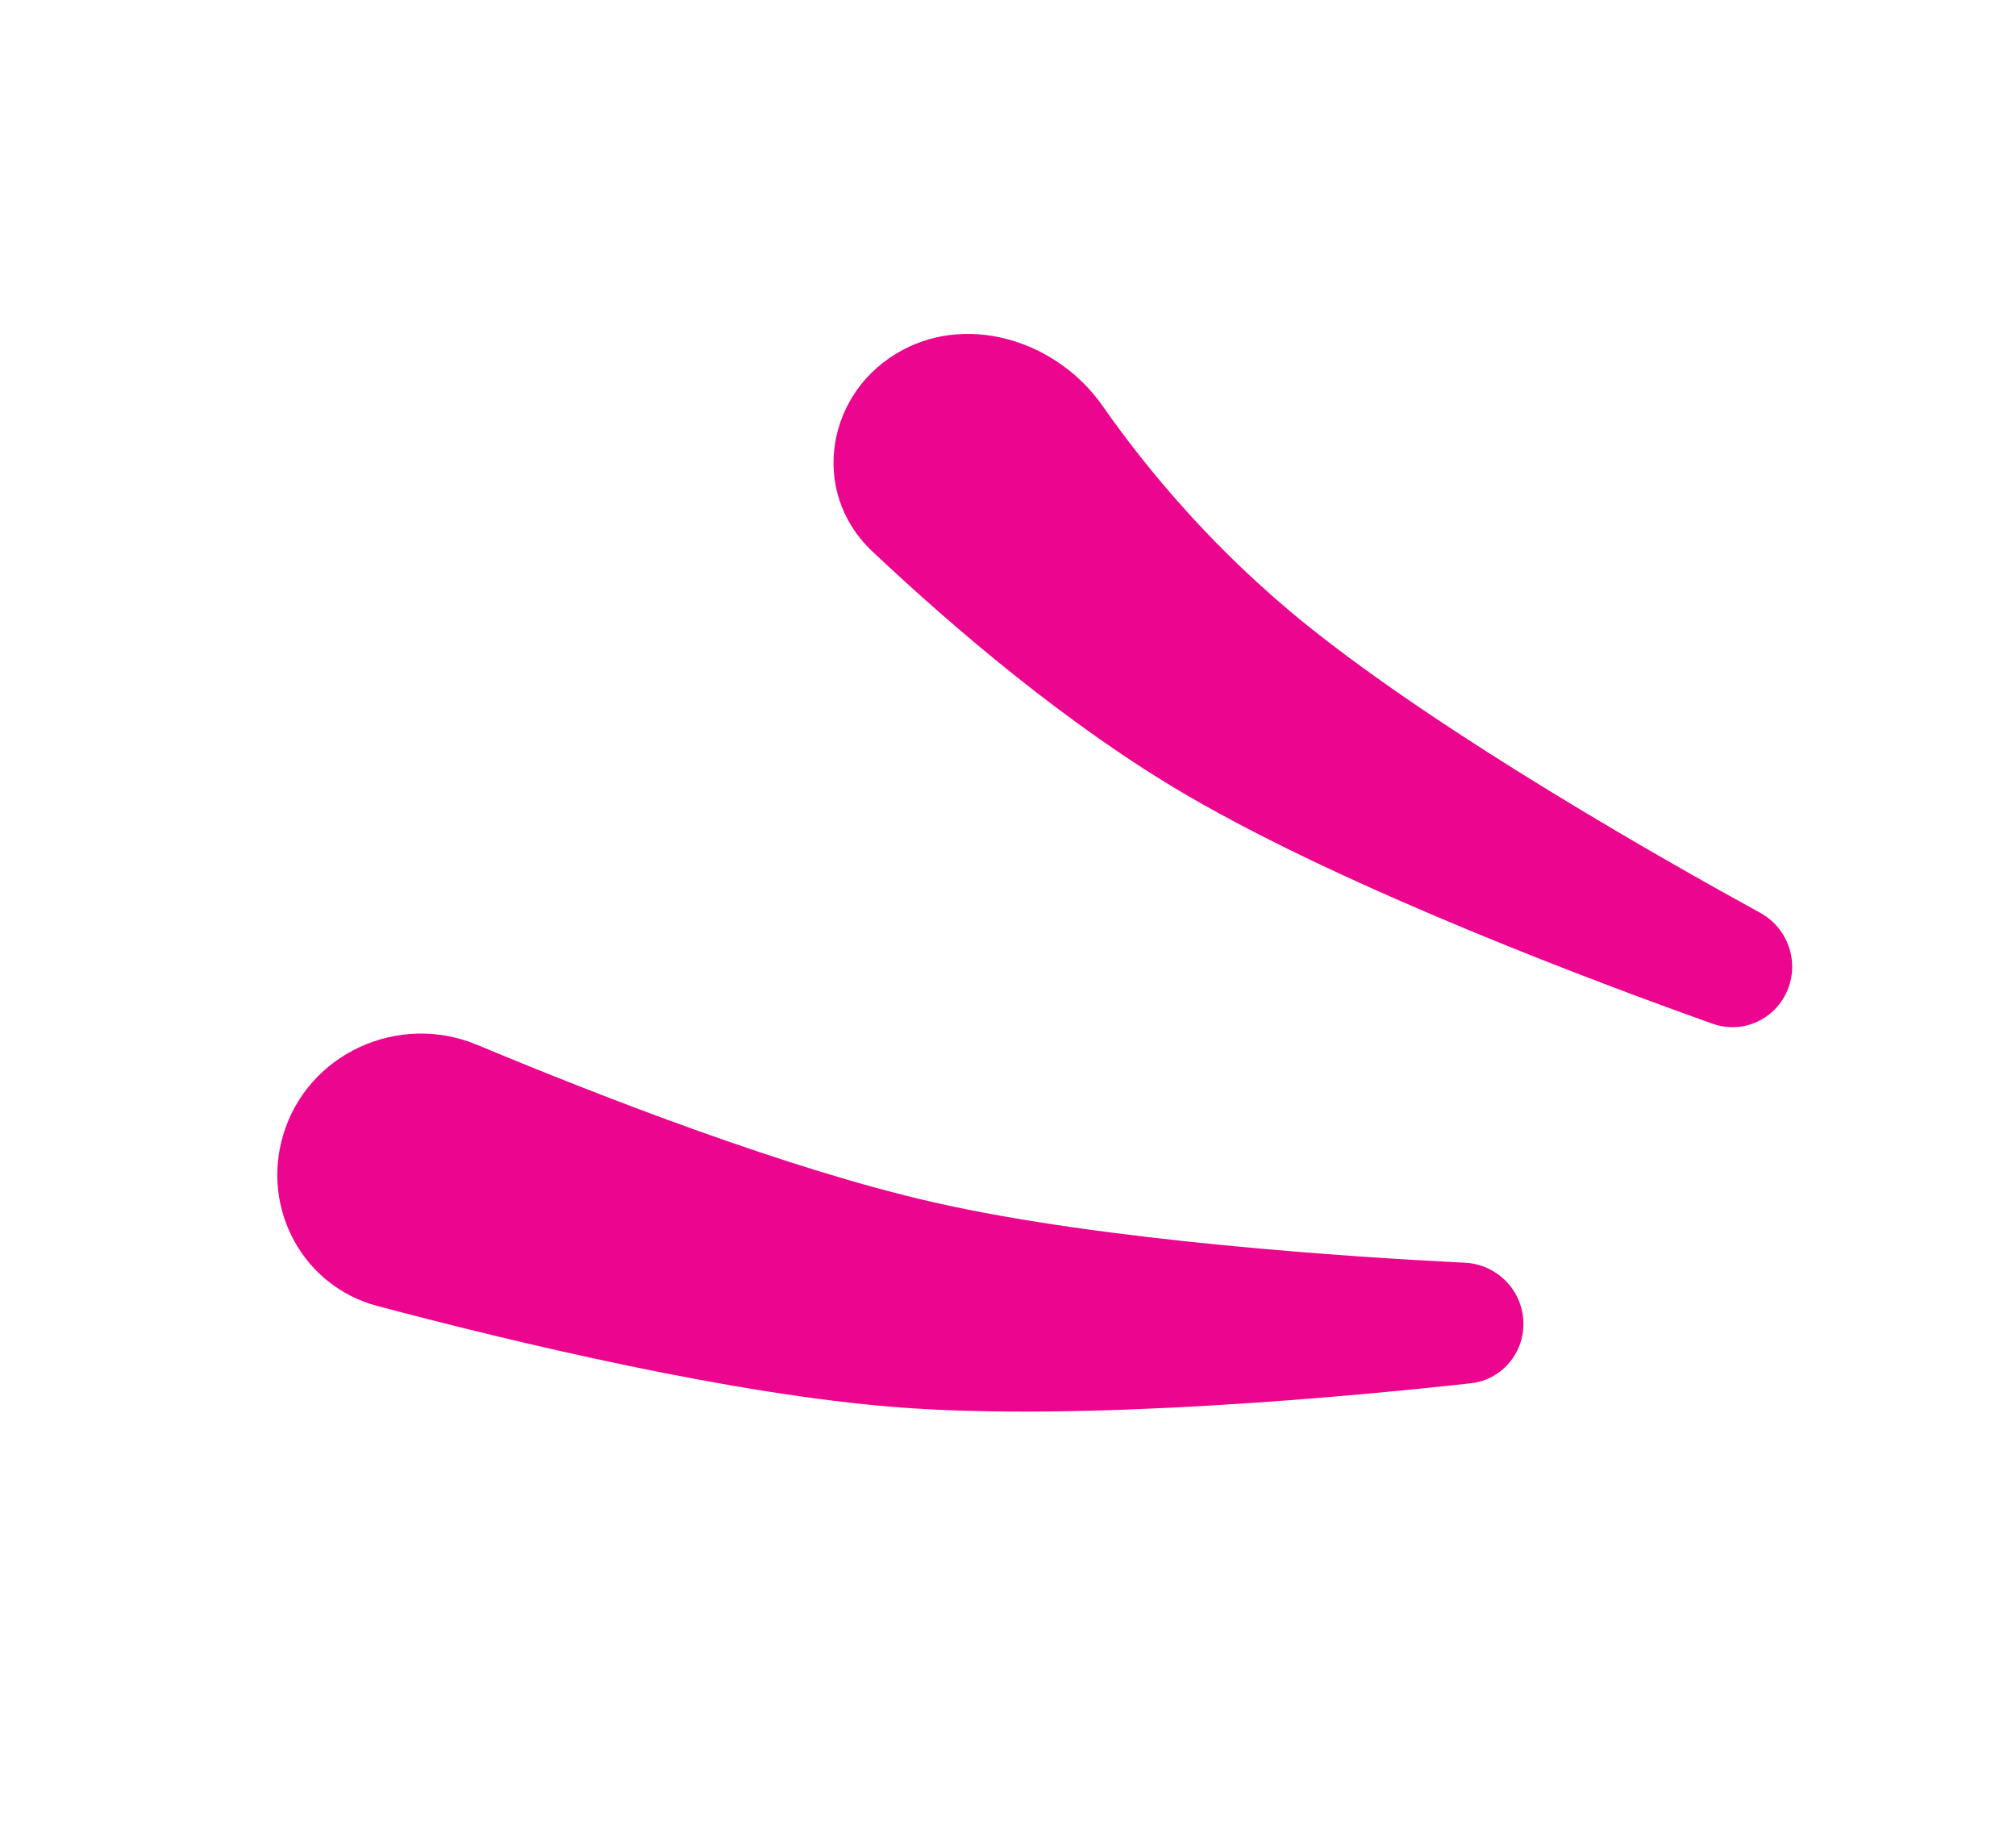 <?xml version="1.0" encoding="UTF-8"?> <svg xmlns="http://www.w3.org/2000/svg" width="260" height="236" viewBox="0 0 260 236" fill="none"><path d="M112.473 71.072C104.325 63.389 106.558 50.348 116.455 45.106V45.106C125.283 40.43 136.461 44.143 142.188 52.328C148.026 60.672 156.737 71.141 168.745 80.766C186.414 94.927 214.641 110.926 227.009 117.704C230.504 119.62 232.047 123.828 230.587 127.537V127.537C229.063 131.407 224.8 133.405 220.881 132.011C206.7 126.965 174.109 114.81 153.158 102.597C137.791 93.639 123.012 81.01 112.473 71.072Z" fill="#EC058E"></path><path d="M48.67 168.406C39.079 165.862 33.688 155.886 36.514 146.374V146.374C39.643 135.847 51.397 130.498 61.531 134.729C77.894 141.56 101.712 150.779 120.394 155.033C142.472 160.059 174.852 162.129 188.939 162.828C192.919 163.025 196.145 166.138 196.45 170.112V170.112C196.769 174.259 193.806 177.918 189.672 178.374C174.711 180.026 140.083 183.319 115.902 181.478C94.644 179.86 66.502 173.136 48.67 168.406Z" fill="#EC058E"></path></svg> 